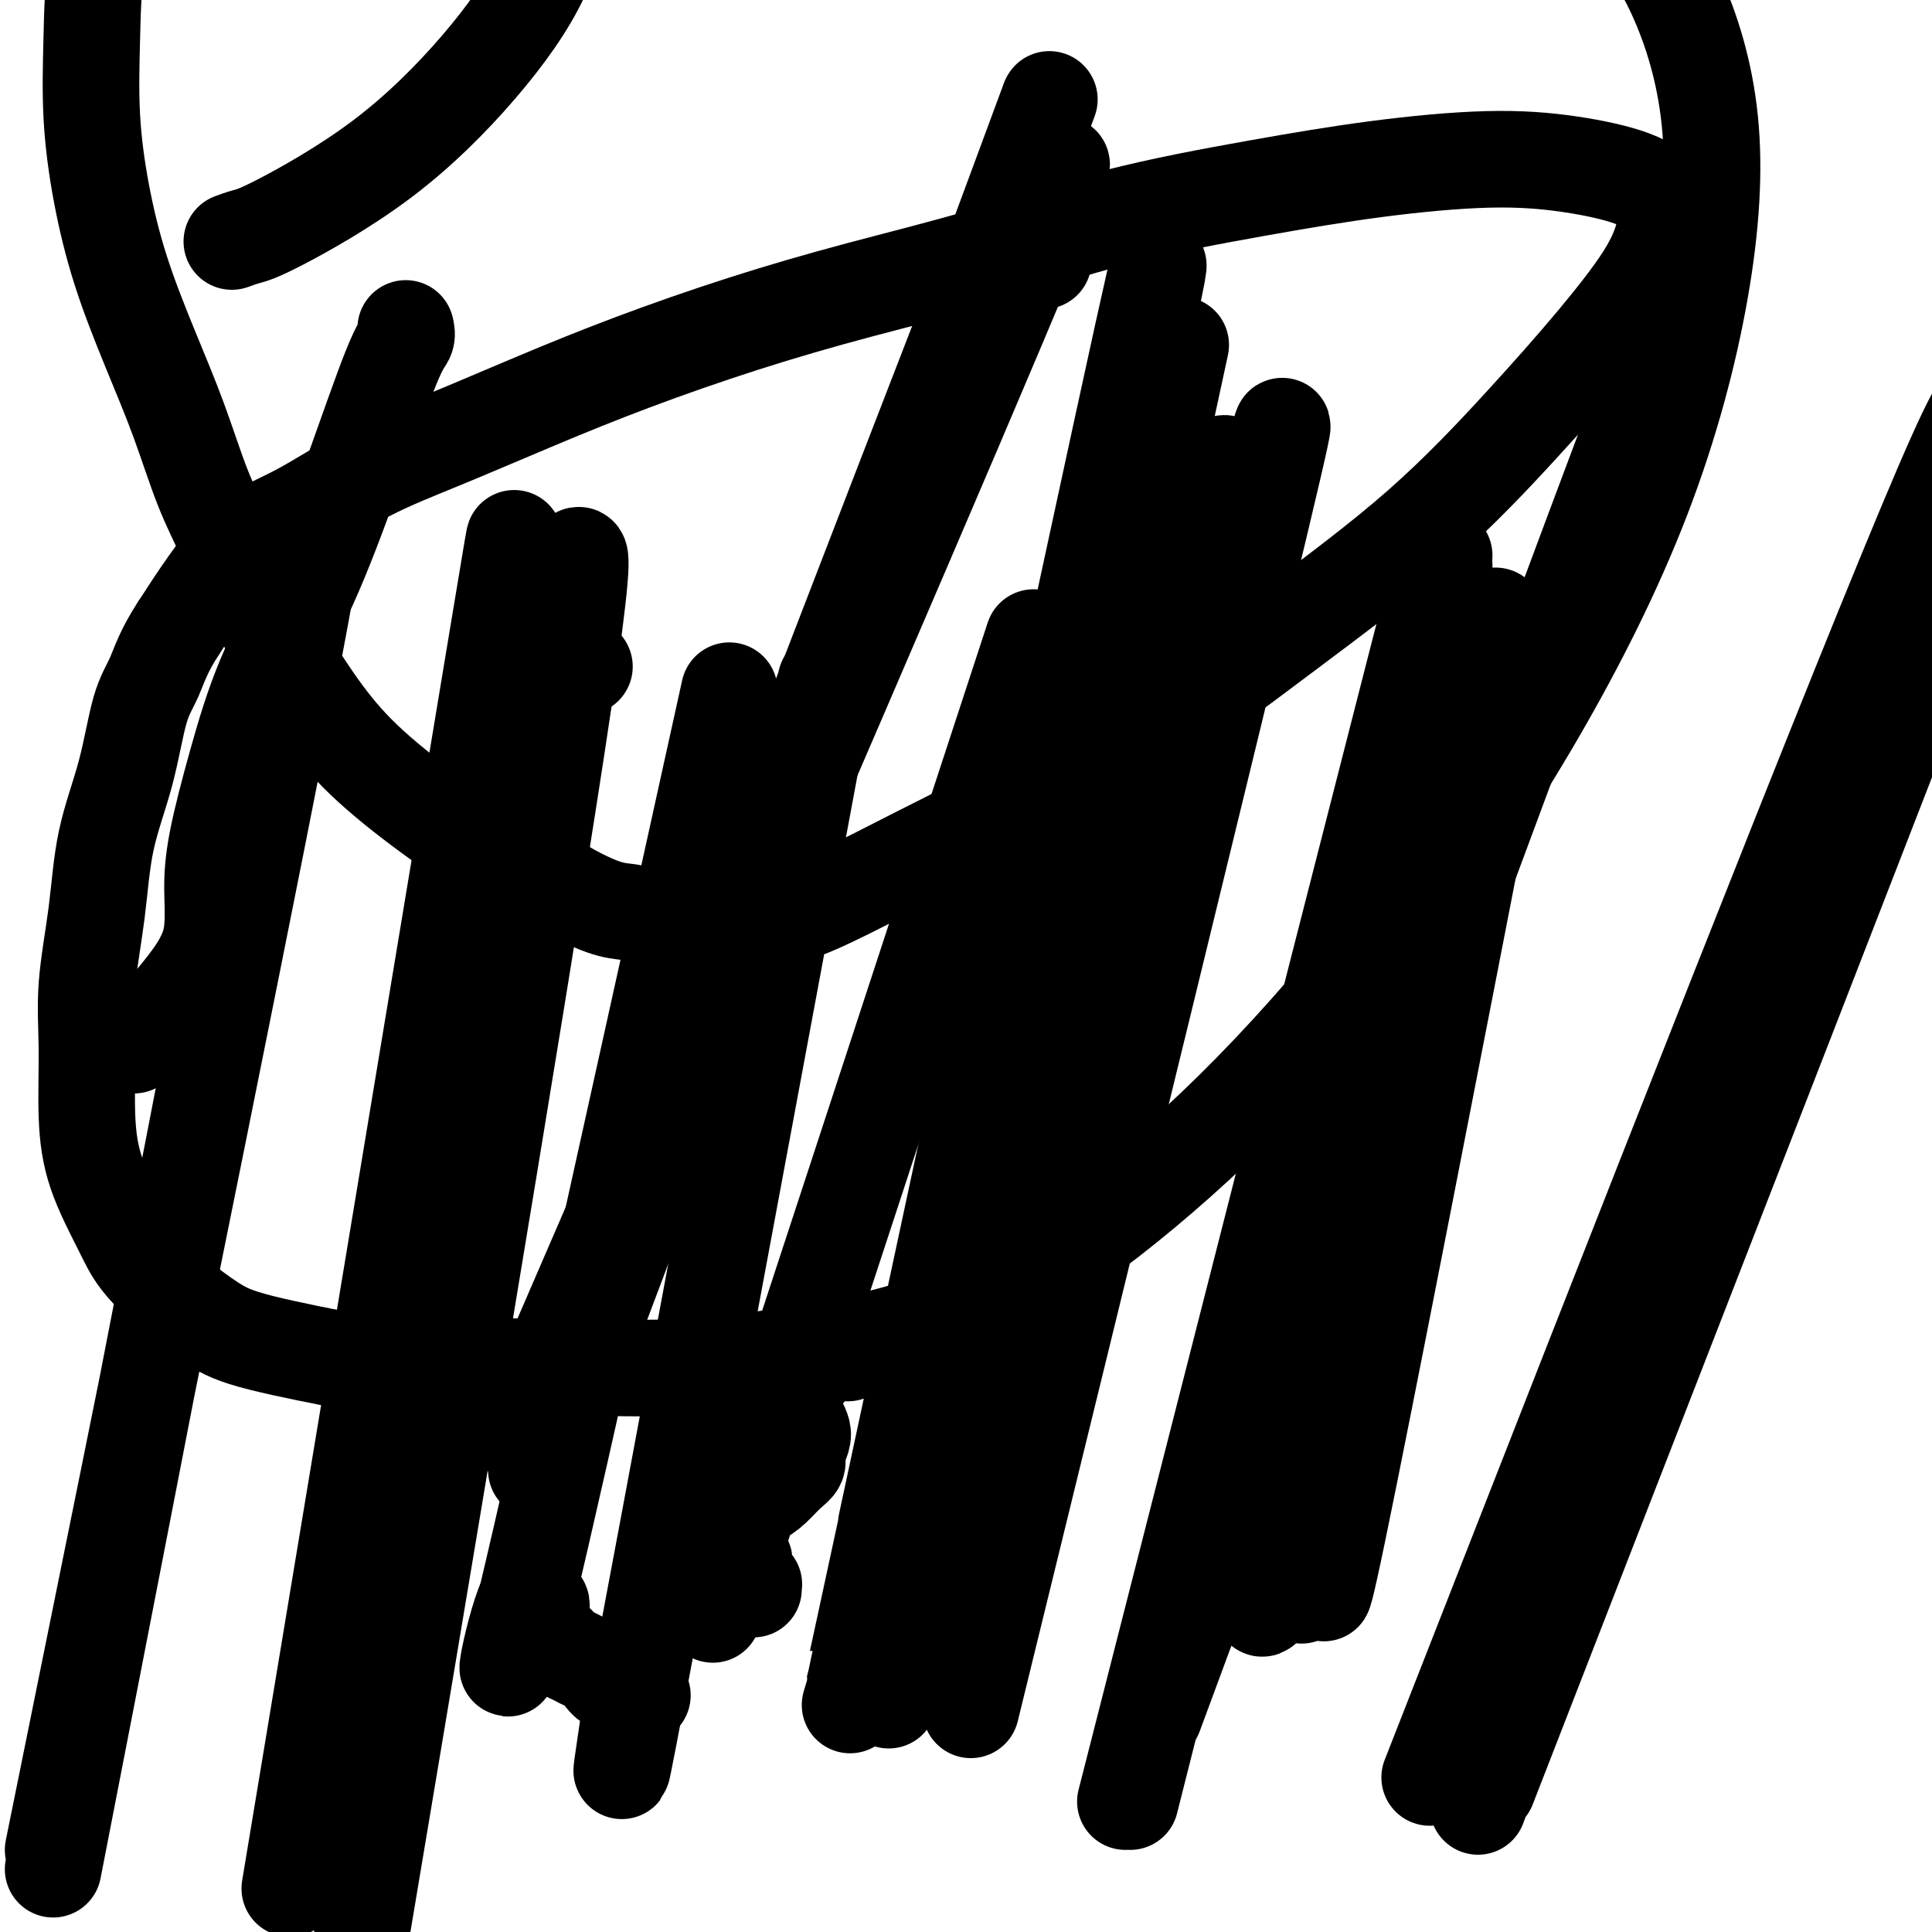 <svg viewBox='0 0 400 400' version='1.1' xmlns='http://www.w3.org/2000/svg' xmlns:xlink='http://www.w3.org/1999/xlink'><g fill='none' stroke='#000000' stroke-width='20' stroke-linecap='round' stroke-linejoin='round'><path d='M48,50c0.976,-0.356 1.951,-0.712 3,-1c1.049,-0.288 2.171,-0.507 7,-3c4.829,-2.493 13.365,-7.259 21,-13c7.635,-5.741 14.369,-12.458 20,-19c5.631,-6.542 10.159,-12.908 13,-19c2.841,-6.092 3.996,-11.909 5,-17c1.004,-5.091 1.859,-9.456 2,-14c0.141,-4.544 -0.430,-9.268 -1,-14c-0.570,-4.732 -1.138,-9.472 -2,-13c-0.862,-3.528 -2.016,-5.846 -3,-9c-0.984,-3.154 -1.797,-7.145 -3,-10c-1.203,-2.855 -2.795,-4.572 -4,-6c-1.205,-1.428 -2.025,-2.565 -3,-4c-0.975,-1.435 -2.107,-3.168 -3,-4c-0.893,-0.832 -1.546,-0.762 -2,-1c-0.454,-0.238 -0.709,-0.785 -1,-1c-0.291,-0.215 -0.617,-0.098 -1,0c-0.383,0.098 -0.824,0.178 -1,0c-0.176,-0.178 -0.088,-0.615 0,-1c0.088,-0.385 0.178,-0.719 0,-1c-0.178,-0.281 -0.622,-0.509 -1,-1c-0.378,-0.491 -0.689,-1.246 -1,-2'/><path d='M93,-103c-2.787,-3.606 -1.254,-2.122 -1,-2c0.254,0.122 -0.772,-1.119 -1,-2c-0.228,-0.881 0.340,-1.401 0,-2c-0.340,-0.599 -1.589,-1.276 -3,-2c-1.411,-0.724 -2.983,-1.496 -4,-2c-1.017,-0.504 -1.478,-0.742 -3,-1c-1.522,-0.258 -4.106,-0.537 -6,0c-1.894,0.537 -3.099,1.888 -5,3c-1.901,1.112 -4.499,1.983 -7,4c-2.501,2.017 -4.904,5.178 -7,9c-2.096,3.822 -3.883,8.303 -6,13c-2.117,4.697 -4.564,9.610 -7,15c-2.436,5.390 -4.863,11.256 -7,17c-2.137,5.744 -3.985,11.365 -6,17c-2.015,5.635 -4.195,11.283 -6,16c-1.805,4.717 -3.233,8.501 -4,13c-0.767,4.499 -0.871,9.712 -1,15c-0.129,5.288 -0.282,10.652 0,16c0.282,5.348 1.001,10.681 2,16c0.999,5.319 2.279,10.624 4,16c1.721,5.376 3.883,10.825 6,16c2.117,5.175 4.188,10.077 6,15c1.812,4.923 3.363,9.866 5,14c1.637,4.134 3.359,7.458 5,11c1.641,3.542 3.201,7.300 5,11c1.799,3.700 3.836,7.342 6,11c2.164,3.658 4.456,7.334 7,11c2.544,3.666 5.342,7.323 9,11c3.658,3.677 8.177,7.375 13,11c4.823,3.625 9.949,7.179 15,10c5.051,2.821 10.025,4.911 15,7'/><path d='M117,184c9.331,5.250 11.160,4.376 14,5c2.840,0.624 6.691,2.747 12,3c5.309,0.253 12.075,-1.363 16,-2c3.925,-0.637 5.008,-0.294 11,-3c5.992,-2.706 16.893,-8.460 28,-14c11.107,-5.540 22.420,-10.867 34,-18c11.580,-7.133 23.427,-16.072 34,-24c10.573,-7.928 19.873,-14.847 28,-22c8.127,-7.153 15.082,-14.541 21,-21c5.918,-6.459 10.801,-11.987 15,-17c4.199,-5.013 7.715,-9.509 10,-13c2.285,-3.491 3.340,-5.975 4,-8c0.660,-2.025 0.927,-3.591 1,-5c0.073,-1.409 -0.047,-2.660 -1,-4c-0.953,-1.340 -2.738,-2.769 -6,-4c-3.262,-1.231 -8.001,-2.265 -13,-3c-4.999,-0.735 -10.259,-1.171 -17,-1c-6.741,0.171 -14.962,0.949 -23,2c-8.038,1.051 -15.891,2.375 -25,4c-9.109,1.625 -19.473,3.552 -29,6c-9.527,2.448 -18.215,5.418 -27,8c-8.785,2.582 -17.665,4.776 -26,7c-8.335,2.224 -16.123,4.478 -24,7c-7.877,2.522 -15.841,5.311 -23,8c-7.159,2.689 -13.511,5.278 -20,8c-6.489,2.722 -13.116,5.575 -19,8c-5.884,2.425 -11.027,4.420 -16,7c-4.973,2.580 -9.776,5.743 -14,8c-4.224,2.257 -7.868,3.608 -11,6c-3.132,2.392 -5.752,5.826 -8,9c-2.248,3.174 -4.124,6.087 -6,9'/><path d='M37,130c-3.149,4.789 -4.022,7.761 -5,10c-0.978,2.239 -2.059,3.746 -3,7c-0.941,3.254 -1.740,8.257 -3,13c-1.260,4.743 -2.979,9.226 -4,14c-1.021,4.774 -1.342,9.839 -2,15c-0.658,5.161 -1.652,10.416 -2,15c-0.348,4.584 -0.049,8.495 0,13c0.049,4.505 -0.153,9.603 0,14c0.153,4.397 0.661,8.094 2,12c1.339,3.906 3.510,8.021 5,11c1.490,2.979 2.300,4.823 4,7c1.700,2.177 4.290,4.689 7,7c2.710,2.311 5.541,4.423 8,6c2.459,1.577 4.546,2.621 10,4c5.454,1.379 14.274,3.093 19,4c4.726,0.907 5.356,1.007 12,1c6.644,-0.007 19.301,-0.122 30,0c10.699,0.122 19.442,0.482 28,0c8.558,-0.482 16.933,-1.806 24,-3c7.067,-1.194 12.826,-2.257 19,-4c6.174,-1.743 12.762,-4.167 20,-8c7.238,-3.833 15.127,-9.075 24,-16c8.873,-6.925 18.730,-15.534 29,-26c10.270,-10.466 20.953,-22.789 31,-36c10.047,-13.211 19.458,-27.310 28,-42c8.542,-14.690 16.213,-29.970 22,-45c5.787,-15.030 9.689,-29.809 12,-43c2.311,-13.191 3.032,-24.793 2,-35c-1.032,-10.207 -3.816,-19.017 -7,-26c-3.184,-6.983 -6.767,-12.138 -13,-17c-6.233,-4.862 -15.117,-9.431 -24,-14'/><path d='M310,-32c-9.429,-3.508 -21.001,-5.278 -27,-6c-5.999,-0.722 -6.426,-0.397 -14,-3c-7.574,-2.603 -22.296,-8.135 -32,-15c-9.704,-6.865 -14.390,-15.063 -17,-19c-2.610,-3.937 -3.145,-3.613 -10,-12c-6.855,-8.387 -20.031,-25.484 -25,-33c-4.969,-7.516 -1.731,-5.450 -11,-9c-9.269,-3.550 -31.045,-12.716 -40,-17c-8.955,-4.284 -5.089,-3.687 -13,-3c-7.911,0.687 -27.597,1.465 -43,3c-15.403,1.535 -26.521,3.826 -31,4c-4.479,0.174 -2.317,-1.770 -14,4c-11.683,5.770 -37.211,19.255 -55,30c-17.789,10.745 -27.837,18.751 -41,28c-13.163,9.249 -29.439,19.743 -44,29c-14.561,9.257 -27.406,17.279 -38,24c-10.594,6.721 -18.938,12.143 -26,17c-7.062,4.857 -12.842,9.151 -18,13c-5.158,3.849 -9.693,7.252 -12,9c-2.307,1.748 -2.386,1.839 -5,4c-2.614,2.161 -7.762,6.391 -10,8c-2.238,1.609 -1.566,0.595 -2,1c-0.434,0.405 -1.973,2.227 -3,3c-1.027,0.773 -1.543,0.496 -2,0c-0.457,-0.496 -0.854,-1.210 -1,-2c-0.146,-0.790 -0.042,-1.654 0,-2c0.042,-0.346 0.021,-0.173 0,0'/><path d='M84,68c0.153,0.679 0.307,1.359 0,2c-0.307,0.641 -1.074,1.244 -3,6c-1.926,4.756 -5.010,13.665 -8,22c-2.990,8.335 -5.887,16.096 -9,23c-3.113,6.904 -6.441,12.952 -9,19c-2.559,6.048 -4.350,12.097 -6,18c-1.650,5.903 -3.159,11.661 -4,16c-0.841,4.339 -1.016,7.259 -1,10c0.016,2.741 0.221,5.302 0,8c-0.221,2.698 -0.867,5.534 -4,10c-3.133,4.466 -8.752,10.562 -11,13c-2.248,2.438 -1.124,1.219 0,0'/><path d='M156,329c-0.022,-0.447 -0.044,-0.893 0,-1c0.044,-0.107 0.155,0.126 0,0c-0.155,-0.126 -0.576,-0.612 -1,-1c-0.424,-0.388 -0.849,-0.678 -1,-1c-0.151,-0.322 -0.026,-0.675 0,-1c0.026,-0.325 -0.046,-0.622 0,-1c0.046,-0.378 0.208,-0.836 0,-1c-0.208,-0.164 -0.788,-0.034 -1,0c-0.212,0.034 -0.057,-0.029 0,0c0.057,0.029 0.016,0.151 0,0c-0.016,-0.151 -0.008,-0.576 0,-1'/><path d='M214,132c-26.202,79.976 -52.404,159.953 -62,189c-9.596,29.047 -2.586,7.165 0,-1c2.586,-8.165 0.747,-2.611 0,-1c-0.747,1.611 -0.401,-0.719 0,-2c0.401,-1.281 0.859,-1.511 1,-2c0.141,-0.489 -0.034,-1.237 0,-2c0.034,-0.763 0.276,-1.542 1,-2c0.724,-0.458 1.930,-0.597 3,-1c1.070,-0.403 2.003,-1.070 3,-2c0.997,-0.930 2.058,-2.122 3,-3c0.942,-0.878 1.766,-1.443 2,-2c0.234,-0.557 -0.122,-1.105 0,-2c0.122,-0.895 0.723,-2.138 1,-3c0.277,-0.862 0.232,-1.344 0,-2c-0.232,-0.656 -0.651,-1.485 -1,-2c-0.349,-0.515 -0.629,-0.715 -1,-1c-0.371,-0.285 -0.832,-0.654 -1,-1c-0.168,-0.346 -0.041,-0.670 0,-1c0.041,-0.330 -0.004,-0.666 0,-1c0.004,-0.334 0.057,-0.667 0,-1c-0.057,-0.333 -0.223,-0.668 0,-1c0.223,-0.332 0.834,-0.663 1,-1c0.166,-0.337 -0.114,-0.682 0,-1c0.114,-0.318 0.623,-0.610 1,-1c0.377,-0.390 0.623,-0.878 1,-1c0.377,-0.122 0.886,0.122 1,0c0.114,-0.122 -0.165,-0.610 0,-1c0.165,-0.390 0.775,-0.682 1,-1c0.225,-0.318 0.064,-0.662 0,-1c-0.064,-0.338 -0.032,-0.669 0,-1'/><path d='M168,280c1.018,-1.619 1.062,-1.166 1,-1c-0.062,0.166 -0.231,0.043 0,0c0.231,-0.043 0.861,-0.008 1,0c0.139,0.008 -0.214,-0.012 0,0c0.214,0.012 0.996,0.055 1,0c0.004,-0.055 -0.768,-0.207 0,0c0.768,0.207 3.077,0.773 4,1c0.923,0.227 0.462,0.113 0,0'/><path d='M310,149c-13.828,71.125 -27.657,142.251 -33,168c-5.343,25.749 -2.202,6.123 -1,-1c1.202,-7.123 0.463,-1.743 0,0c-0.463,1.743 -0.651,-0.152 -1,-1c-0.349,-0.848 -0.858,-0.648 -1,-1c-0.142,-0.352 0.082,-1.254 0,-1c-0.082,0.254 -0.470,1.666 0,-1c0.470,-2.666 1.799,-9.409 0,0c-1.799,9.409 -6.726,34.969 0,0c6.726,-34.969 25.103,-130.466 32,-166c6.897,-35.534 2.313,-11.106 0,1c-2.313,12.106 -2.355,11.888 0,0c2.355,-11.888 7.108,-35.447 0,0c-7.108,35.447 -26.076,129.899 -33,165c-6.924,35.101 -1.804,10.852 0,0c1.804,-10.852 0.293,-8.306 -4,3c-4.293,11.306 -11.370,31.373 -6,5c5.370,-26.373 23.185,-99.187 41,-172'/><path d='M133,351c0.000,0.000 -1.000,0.000 -1,0'/><path d='M171,141c-16.434,88.285 -32.869,176.571 -39,209c-6.131,32.429 -1.960,9.002 -1,0c0.960,-9.002 -1.291,-3.578 -3,-2c-1.709,1.578 -2.878,-0.690 -4,-2c-1.122,-1.310 -2.199,-1.660 -3,-2c-0.801,-0.340 -1.328,-0.668 -2,-1c-0.672,-0.332 -1.489,-0.667 -2,-1c-0.511,-0.333 -0.715,-0.663 -1,-1c-0.285,-0.337 -0.651,-0.682 -1,-1c-0.349,-0.318 -0.682,-0.610 -1,-1c-0.318,-0.390 -0.621,-0.879 -1,-1c-0.379,-0.121 -0.834,0.126 -1,0c-0.166,-0.126 -0.045,-0.626 0,-1c0.045,-0.374 0.012,-0.621 0,-1c-0.012,-0.379 -0.003,-0.890 0,-1c0.003,-0.110 0.001,0.180 0,0c-0.001,-0.180 -0.001,-0.832 0,-1c0.001,-0.168 0.001,0.147 0,0c-0.001,-0.147 -0.004,-0.758 0,-1c0.004,-0.242 0.015,-0.116 0,0c-0.015,0.116 -0.055,0.224 0,0c0.055,-0.224 0.207,-0.778 0,-1c-0.207,-0.222 -0.773,-0.112 -1,0c-0.227,0.112 -0.116,0.226 0,0c0.116,-0.226 0.237,-0.793 0,-1c-0.237,-0.207 -0.833,-0.056 -1,0c-0.167,0.056 0.095,0.016 0,0c-0.095,-0.016 -0.548,-0.008 -1,0'/><path d='M109,331c-3.111,6.644 -6.889,28.756 0,0c6.889,-28.756 24.444,-108.378 42,-188'/><path d='M216,54c-0.333,-0.333 -0.667,-0.667 -1,-1c-0.333,-0.333 -0.667,-0.667 -1,-1'/><path d='M115,280c41.717,-96.383 83.434,-192.766 98,-228c14.566,-35.234 1.979,-9.318 -3,-1c-4.979,8.318 -2.352,-0.962 -3,0c-0.648,0.962 -4.570,12.167 0,0c4.570,-12.167 17.633,-47.706 -1,0c-18.633,47.706 -68.963,178.656 -87,226c-18.037,47.344 -3.783,11.081 1,-1c4.783,-12.081 0.094,0.020 0,0c-0.094,-0.020 4.408,-12.160 0,1c-4.408,13.160 -17.725,51.620 0,5c17.725,-46.620 66.493,-178.320 86,-231c19.507,-52.680 9.754,-26.340 0,0'/><path d='M184,352c23.656,-109.860 47.312,-219.721 56,-260c8.688,-40.279 2.409,-10.977 0,0c-2.409,10.977 -0.947,3.629 -1,-1c-0.053,-4.629 -1.621,-6.540 -4,-1c-2.379,5.540 -5.569,18.532 -2,0c3.569,-18.532 13.898,-68.587 -1,0c-14.898,68.587 -55.024,255.817 -55,256c0.024,0.183 40.199,-186.682 55,-255c14.801,-68.318 4.229,-18.091 0,2c-4.229,20.091 -2.114,10.045 0,0'/><path d='M11,387c20.788,-106.817 41.576,-213.635 49,-253c7.424,-39.365 1.484,-11.278 -1,-1c-2.484,10.278 -1.511,2.749 -1,-1c0.511,-3.749 0.560,-3.716 0,0c-0.560,3.716 -1.728,11.116 1,1c2.728,-10.116 9.351,-37.747 2,1c-7.351,38.747 -28.675,143.874 -50,249'/><path d='M247,114c0.000,0.000 0.000,-1.000 0,-1'/><path d='M176,353c30.679,-103.321 61.357,-206.643 71,-241c9.643,-34.357 -1.750,0.250 -1,0c0.750,-0.250 13.643,-35.357 4,-1c-9.643,34.357 -41.821,138.179 -74,242'/><path d='M338,91c-2.067,5.867 -4.133,11.733 0,0c4.133,-11.733 14.467,-41.067 -1,0c-15.467,41.067 -56.733,152.533 -98,264'/><path d='M411,104c0.000,0.000 -1.000,-2.000 -1,-2'/><path d='M298,367c47.476,-114.006 94.952,-228.012 111,-266c16.048,-37.988 0.667,0.042 -1,0c-1.667,-0.042 10.381,-38.155 -6,0c-16.381,38.155 -61.190,152.577 -106,267'/><path d='M409,112c0.000,0.000 0.000,-1.000 0,-1'/><path d='M308,370c42.791,-110.009 85.581,-220.019 101,-260c15.419,-39.981 3.466,-9.934 -1,0c-4.466,9.934 -1.444,-0.244 -2,0c-0.556,0.244 -4.688,10.912 -2,3c2.688,-7.912 12.197,-34.403 -3,6c-15.197,40.403 -55.098,147.702 -95,255'/><path d='M299,120c0.000,-0.750 0.000,-1.500 0,-2c0.000,-0.500 0.000,-0.750 0,-1'/><path d='M233,373c32.917,-129.000 65.833,-258.000 66,-258c0.167,0.000 -32.417,129.000 -65,258'/><path d='M201,354c25.435,-103.860 50.870,-207.720 60,-246c9.130,-38.280 1.955,-10.981 -1,-1c-2.955,9.981 -1.689,2.644 -2,0c-0.311,-2.644 -2.199,-0.597 -5,2c-2.801,2.597 -6.515,5.742 -8,7c-1.485,1.258 -0.743,0.629 0,0'/><path d='M121,138c0.000,0.000 -3.000,-1.000 -3,-1'/><path d='M75,399c18.637,-111.091 37.274,-222.183 43,-263c5.726,-40.817 -1.460,-11.360 -5,-2c-3.540,9.360 -3.433,-1.378 -5,-2c-1.567,-0.622 -4.806,8.871 -4,-1c0.806,-9.871 5.659,-39.106 -1,1c-6.659,40.106 -24.829,149.553 -43,259'/></g>
</svg>